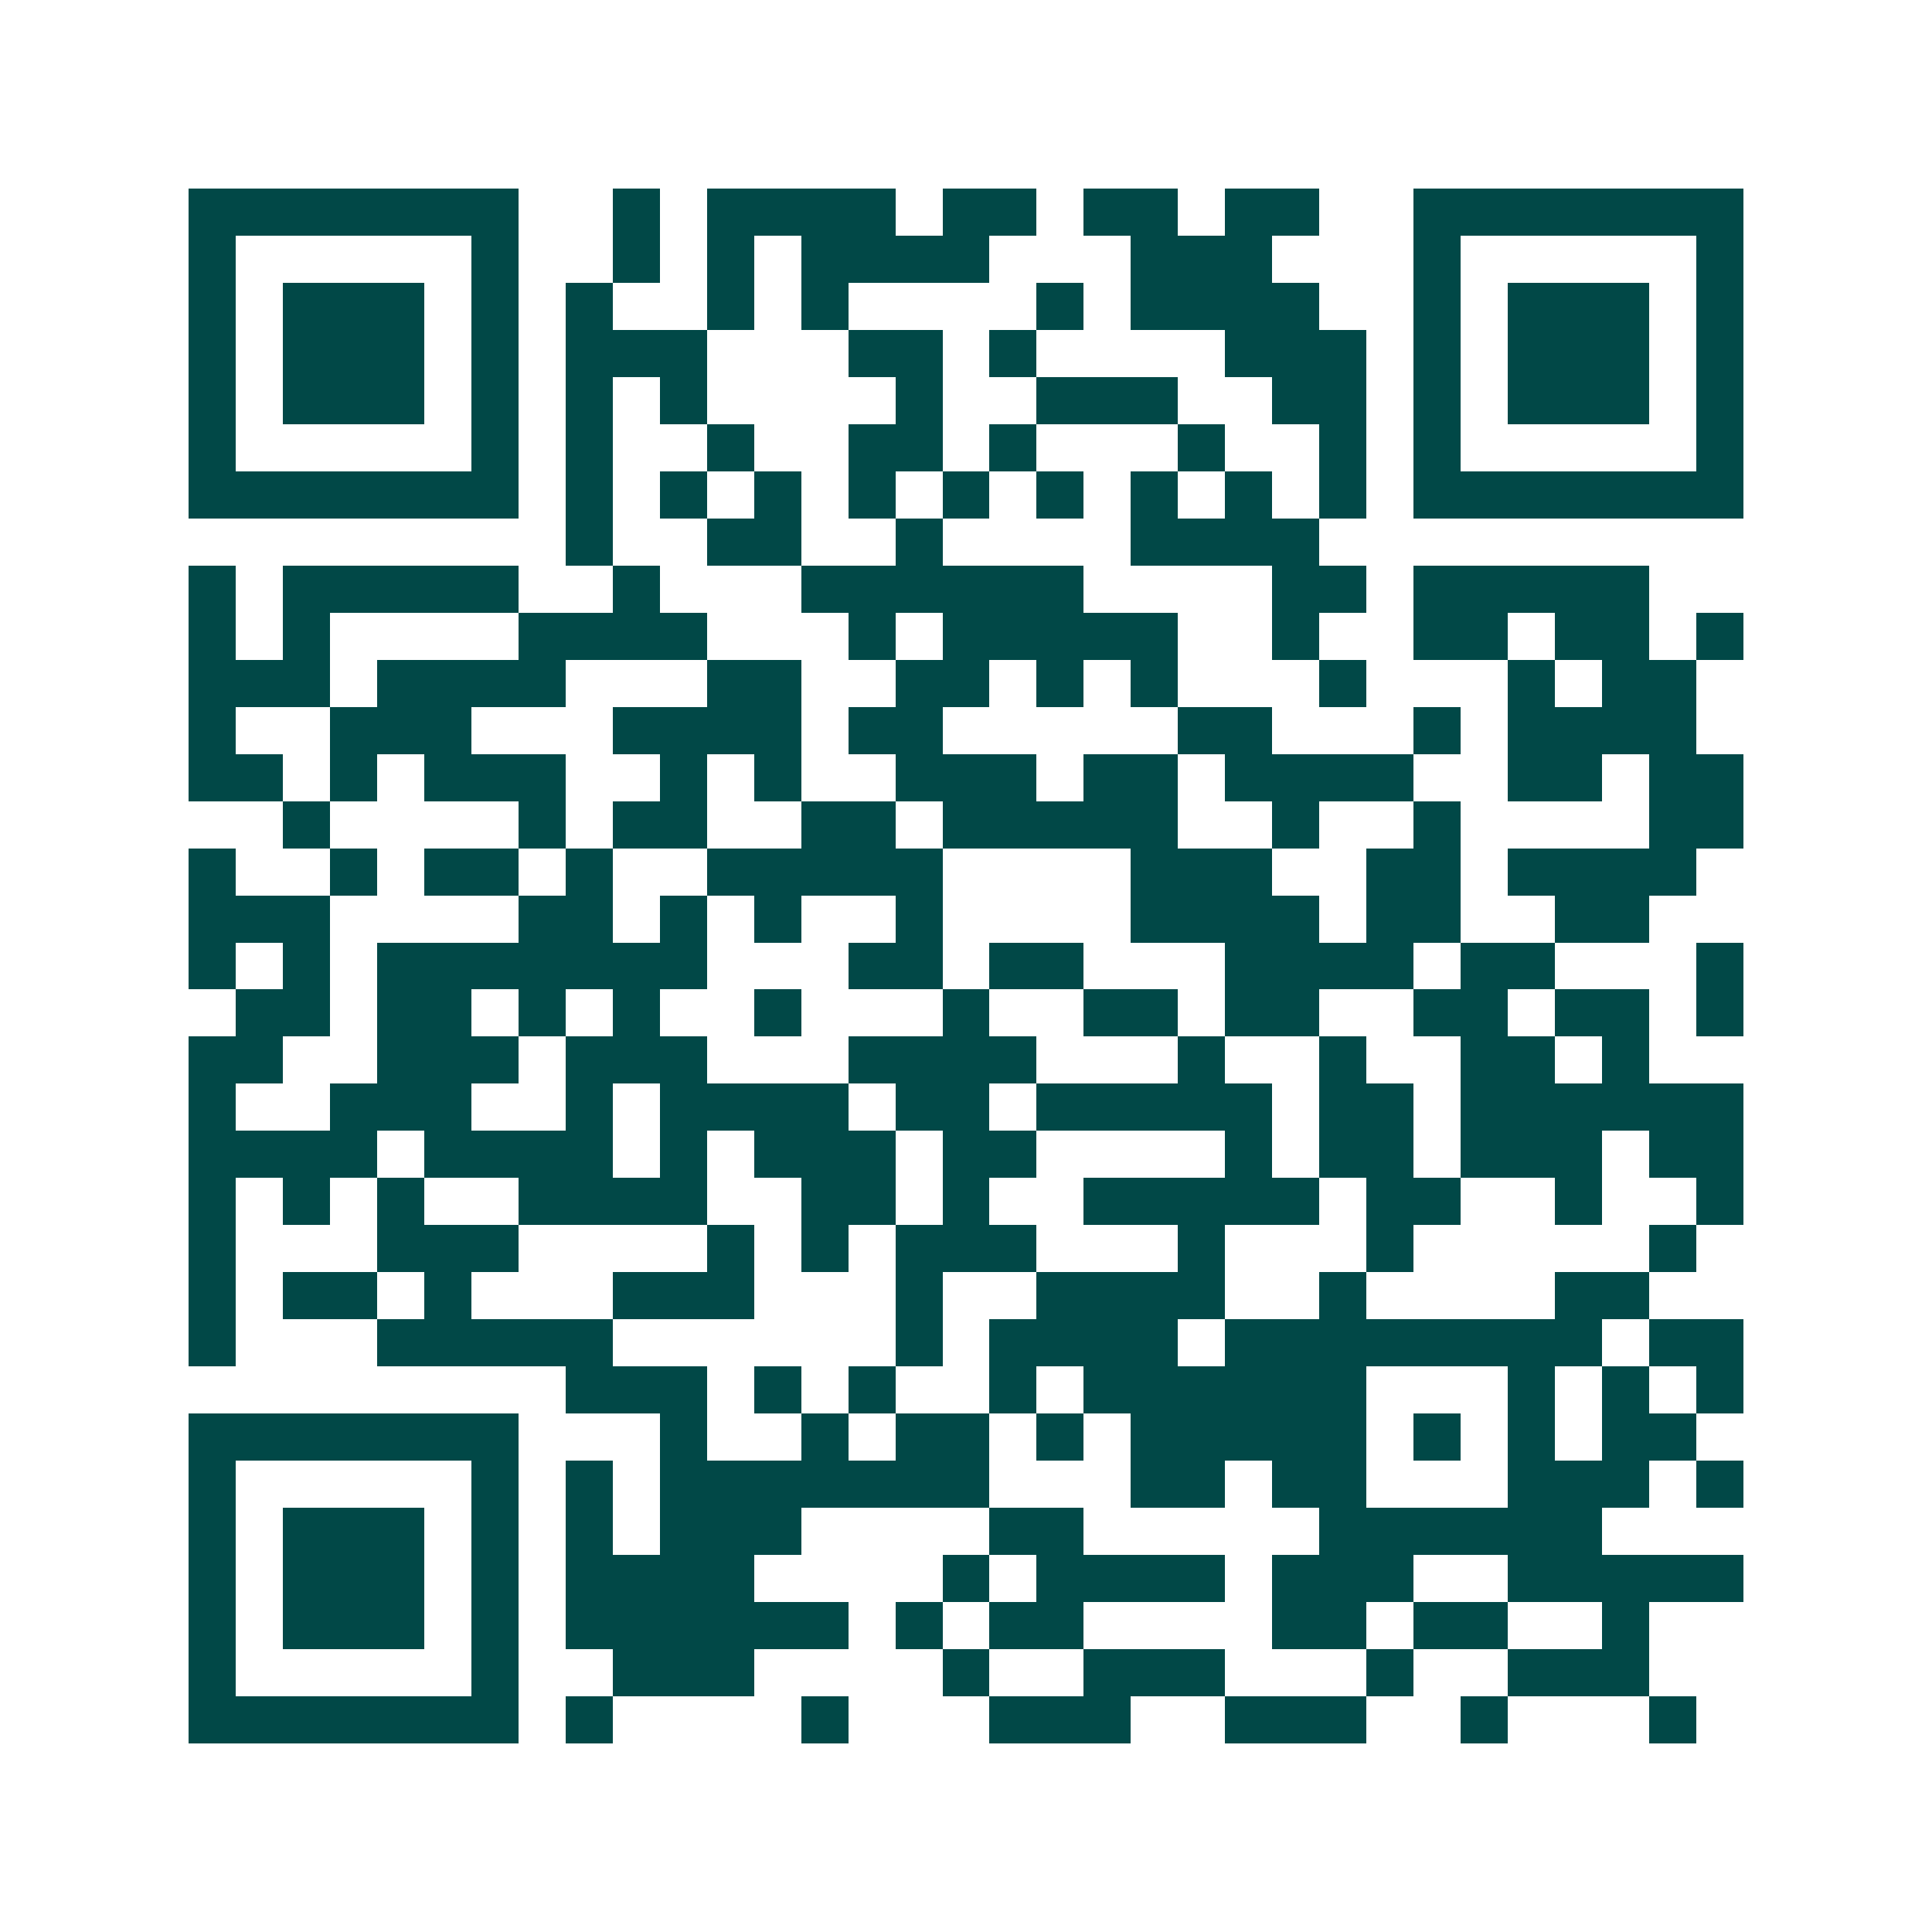 <svg xmlns="http://www.w3.org/2000/svg" width="200" height="200" viewBox="0 0 41 41" shape-rendering="crispEdges"><path fill="#ffffff" d="M0 0h41v41H0z"/><path stroke="#014847" d="M4 4.5h7m2 0h1m1 0h4m1 0h2m1 0h2m1 0h2m2 0h7M4 5.5h1m5 0h1m2 0h1m1 0h1m1 0h4m3 0h3m3 0h1m5 0h1M4 6.5h1m1 0h3m1 0h1m1 0h1m2 0h1m1 0h1m4 0h1m1 0h4m2 0h1m1 0h3m1 0h1M4 7.5h1m1 0h3m1 0h1m1 0h3m3 0h2m1 0h1m4 0h3m1 0h1m1 0h3m1 0h1M4 8.5h1m1 0h3m1 0h1m1 0h1m1 0h1m4 0h1m2 0h3m2 0h2m1 0h1m1 0h3m1 0h1M4 9.5h1m5 0h1m1 0h1m2 0h1m2 0h2m1 0h1m3 0h1m2 0h1m1 0h1m5 0h1M4 10.5h7m1 0h1m1 0h1m1 0h1m1 0h1m1 0h1m1 0h1m1 0h1m1 0h1m1 0h1m1 0h7M12 11.5h1m2 0h2m2 0h1m4 0h4M4 12.5h1m1 0h5m2 0h1m3 0h6m4 0h2m1 0h5M4 13.5h1m1 0h1m4 0h4m3 0h1m1 0h5m2 0h1m2 0h2m1 0h2m1 0h1M4 14.5h3m1 0h4m3 0h2m2 0h2m1 0h1m1 0h1m3 0h1m3 0h1m1 0h2M4 15.5h1m2 0h3m3 0h4m1 0h2m5 0h2m3 0h1m1 0h4M4 16.5h2m1 0h1m1 0h3m2 0h1m1 0h1m2 0h3m1 0h2m1 0h4m2 0h2m1 0h2M6 17.5h1m4 0h1m1 0h2m2 0h2m1 0h5m2 0h1m2 0h1m4 0h2M4 18.5h1m2 0h1m1 0h2m1 0h1m2 0h5m4 0h3m2 0h2m1 0h4M4 19.5h3m4 0h2m1 0h1m1 0h1m2 0h1m4 0h4m1 0h2m2 0h2M4 20.5h1m1 0h1m1 0h7m3 0h2m1 0h2m3 0h4m1 0h2m3 0h1M5 21.5h2m1 0h2m1 0h1m1 0h1m2 0h1m3 0h1m2 0h2m1 0h2m2 0h2m1 0h2m1 0h1M4 22.5h2m2 0h3m1 0h3m3 0h4m3 0h1m2 0h1m2 0h2m1 0h1M4 23.5h1m2 0h3m2 0h1m1 0h4m1 0h2m1 0h5m1 0h2m1 0h6M4 24.5h4m1 0h4m1 0h1m1 0h3m1 0h2m4 0h1m1 0h2m1 0h3m1 0h2M4 25.5h1m1 0h1m1 0h1m2 0h4m2 0h2m1 0h1m2 0h5m1 0h2m2 0h1m2 0h1M4 26.5h1m3 0h3m4 0h1m1 0h1m1 0h3m3 0h1m3 0h1m5 0h1M4 27.5h1m1 0h2m1 0h1m3 0h3m3 0h1m2 0h4m2 0h1m4 0h2M4 28.5h1m3 0h5m6 0h1m1 0h4m1 0h8m1 0h2M12 29.5h3m1 0h1m1 0h1m2 0h1m1 0h6m3 0h1m1 0h1m1 0h1M4 30.5h7m3 0h1m2 0h1m1 0h2m1 0h1m1 0h5m1 0h1m1 0h1m1 0h2M4 31.5h1m5 0h1m1 0h1m1 0h7m3 0h2m1 0h2m3 0h3m1 0h1M4 32.5h1m1 0h3m1 0h1m1 0h1m1 0h3m4 0h2m5 0h6M4 33.5h1m1 0h3m1 0h1m1 0h4m4 0h1m1 0h4m1 0h3m2 0h5M4 34.5h1m1 0h3m1 0h1m1 0h6m1 0h1m1 0h2m4 0h2m1 0h2m2 0h1M4 35.5h1m5 0h1m2 0h3m4 0h1m2 0h3m3 0h1m2 0h3M4 36.5h7m1 0h1m4 0h1m3 0h3m2 0h3m2 0h1m3 0h1"/></svg>
